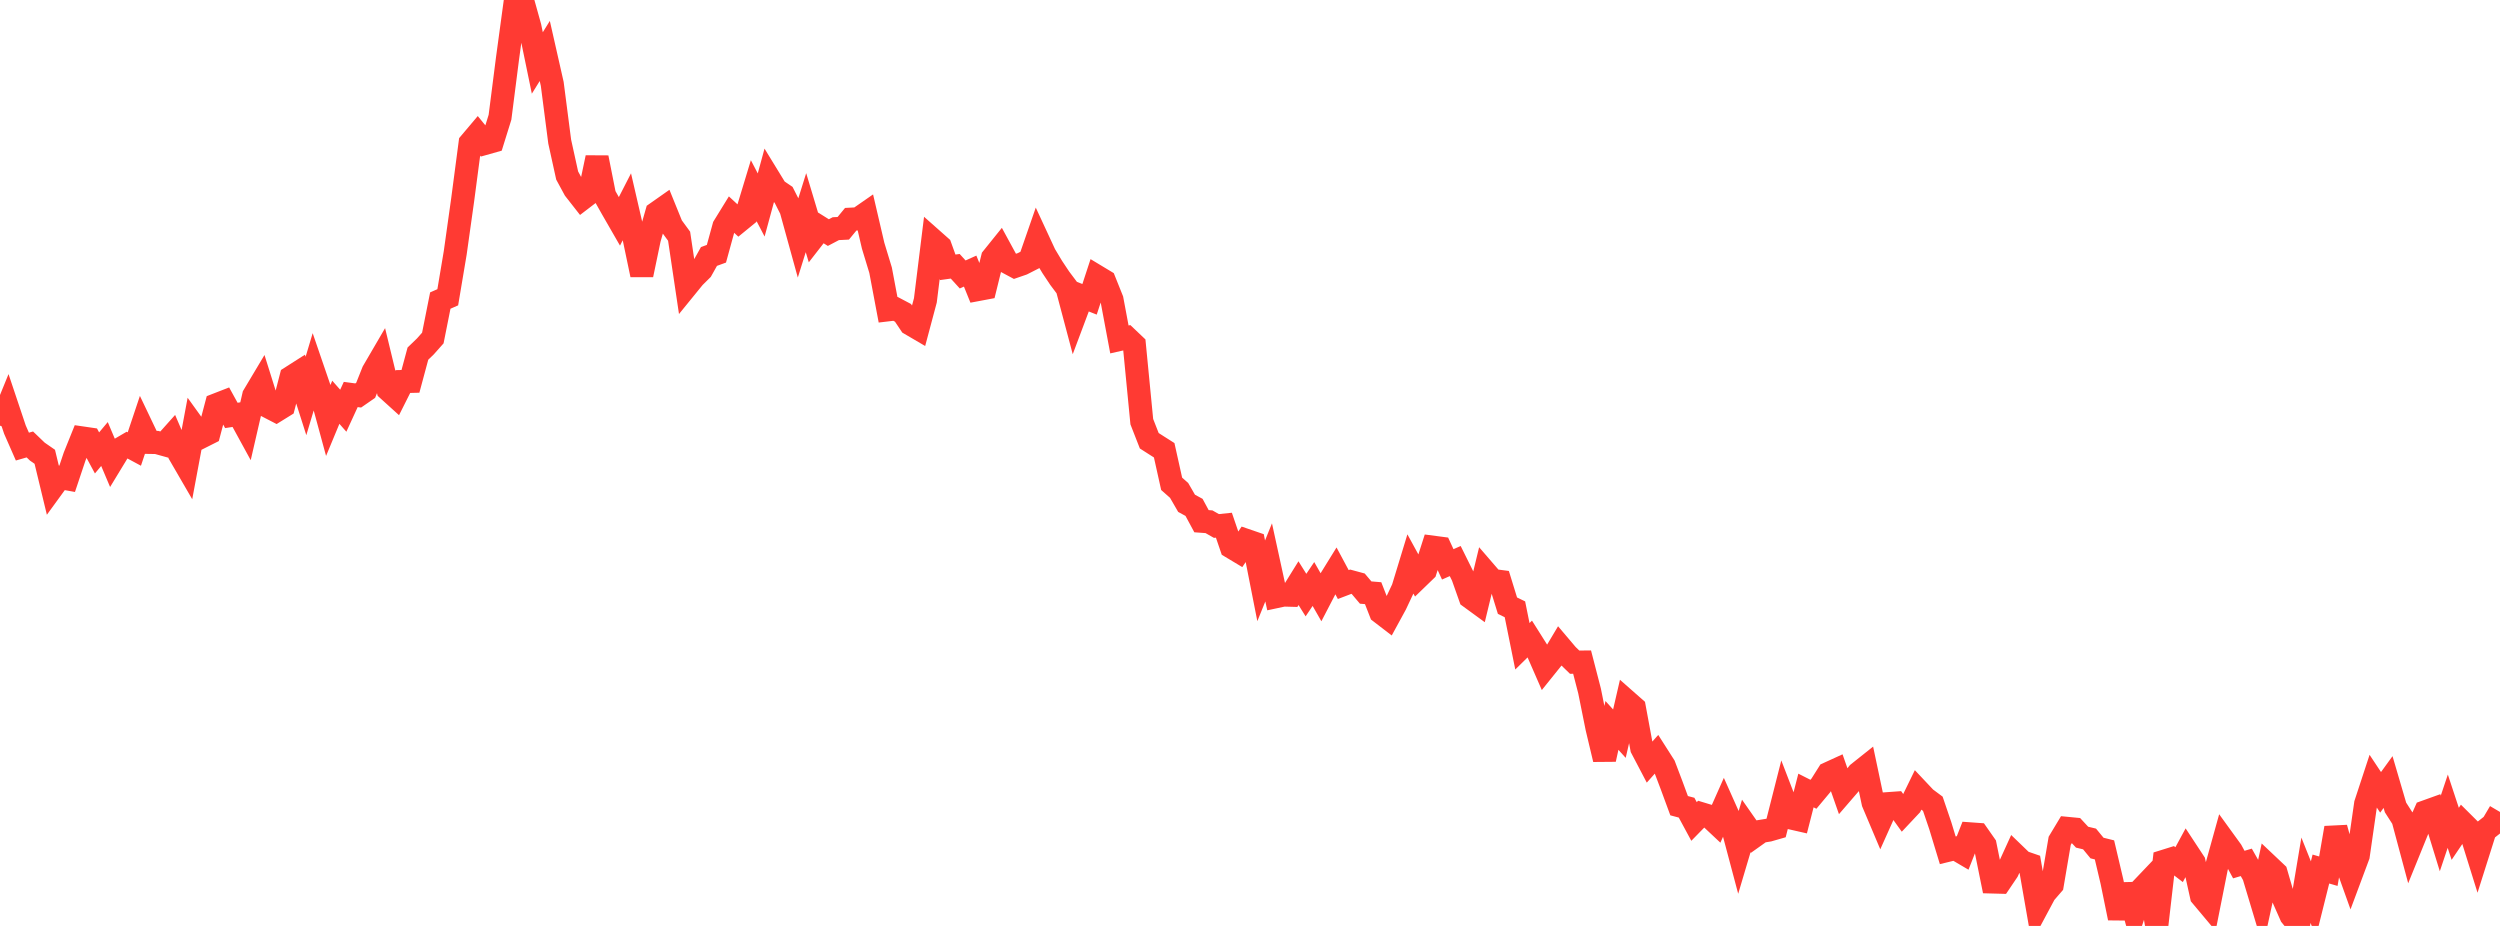 <?xml version="1.0" standalone="no"?>
<!DOCTYPE svg PUBLIC "-//W3C//DTD SVG 1.1//EN" "http://www.w3.org/Graphics/SVG/1.1/DTD/svg11.dtd">

<svg width="135" height="50" viewBox="0 0 135 50" preserveAspectRatio="none" 
  xmlns="http://www.w3.org/2000/svg"
  xmlns:xlink="http://www.w3.org/1999/xlink">


<polyline points="0.0, 22.984 0.403, 21.996 0.806, 23.198 1.209, 24.116 1.612, 24 2.015, 24.387 2.418, 24.666 2.821, 26.336 3.224, 25.782 3.627, 25.855 4.03, 24.651 4.433, 23.65 4.836, 23.709 5.239, 24.458 5.642, 23.977 6.045, 24.93 6.448, 24.267 6.851, 24.031 7.254, 24.248 7.657, 23.043 8.06, 23.887 8.463, 23.893 8.866, 24.005 9.269, 23.554 9.672, 24.492 10.075, 25.187 10.478, 23.029 10.881, 23.589 11.284, 23.386 11.687, 21.859 12.09, 21.702 12.493, 22.433 12.896, 22.371 13.299, 23.108 13.701, 21.363 14.104, 20.688 14.507, 21.972 14.91, 22.181 15.313, 21.931 15.716, 20.374 16.119, 20.117 16.522, 21.382 16.925, 20.036 17.328, 21.212 17.731, 22.693 18.134, 21.722 18.537, 22.179 18.94, 21.302 19.343, 21.356 19.746, 21.077 20.149, 20.066 20.552, 19.375 20.955, 21.04 21.358, 21.405 21.761, 20.603 22.164, 20.593 22.567, 19.096 22.97, 18.707 23.373, 18.253 23.776, 16.23 24.179, 16.053 24.582, 13.653 24.985, 10.784 25.388, 7.723 25.791, 7.246 26.194, 7.741 26.597, 7.627 27.0, 6.332 27.403, 3.176 27.806, 0.213 28.209, 0.0 28.612, 1.447 29.015, 3.4 29.418, 2.752 29.821, 4.532 30.224, 7.647 30.627, 9.479 31.03, 10.221 31.433, 10.736 31.836, 10.428 32.239, 8.512 32.642, 10.54 33.045, 11.255 33.448, 11.955 33.851, 11.168 34.254, 12.915 34.657, 14.84 35.06, 12.908 35.463, 11.495 35.866, 11.212 36.269, 12.206 36.672, 12.756 37.075, 15.464 37.478, 14.969 37.881, 14.57 38.284, 13.849 38.687, 13.702 39.09, 12.234 39.493, 11.58 39.896, 11.953 40.299, 11.624 40.701, 10.297 41.104, 11.069 41.507, 9.586 41.91, 10.244 42.313, 10.518 42.716, 11.313 43.119, 12.774 43.522, 11.484 43.925, 12.826 44.328, 12.308 44.731, 12.56 45.134, 12.348 45.537, 12.328 45.94, 11.838 46.343, 11.817 46.746, 11.537 47.149, 13.267 47.552, 14.592 47.955, 16.728 48.358, 16.68 48.761, 16.893 49.164, 17.494 49.567, 17.73 49.97, 16.22 50.373, 12.961 50.776, 13.318 51.179, 14.435 51.582, 14.379 51.985, 14.821 52.388, 14.639 52.791, 15.636 53.194, 15.56 53.597, 13.927 54.0, 13.426 54.403, 14.167 54.806, 14.383 55.209, 14.244 55.612, 14.038 56.015, 12.876 56.418, 13.745 56.821, 14.417 57.224, 15.023 57.627, 15.56 58.03, 17.077 58.433, 16.003 58.836, 16.163 59.239, 14.933 59.642, 15.176 60.045, 16.182 60.448, 18.33 60.851, 18.238 61.254, 18.621 61.657, 22.77 62.06, 23.8 62.463, 24.058 62.866, 24.314 63.269, 26.126 63.672, 26.482 64.075, 27.179 64.478, 27.398 64.881, 28.145 65.284, 28.174 65.687, 28.403 66.09, 28.361 66.493, 29.54 66.896, 29.782 67.299, 29.182 67.701, 29.32 68.104, 31.365 68.507, 30.369 68.91, 32.216 69.313, 32.13 69.716, 32.141 70.119, 31.491 70.522, 32.135 70.925, 31.536 71.328, 32.242 71.731, 31.466 72.134, 30.814 72.537, 31.566 72.94, 31.412 73.343, 31.521 73.746, 31.998 74.149, 32.031 74.552, 33.065 74.955, 33.375 75.358, 32.636 75.761, 31.78 76.164, 30.458 76.567, 31.195 76.97, 30.805 77.373, 29.55 77.776, 29.603 78.179, 30.475 78.582, 30.297 78.985, 31.109 79.388, 32.249 79.791, 32.543 80.194, 30.879 80.597, 31.346 81.0, 31.399 81.403, 32.706 81.806, 32.902 82.209, 34.899 82.612, 34.503 83.015, 35.142 83.418, 36.066 83.821, 35.565 84.224, 34.889 84.627, 35.365 85.03, 35.757 85.433, 35.753 85.836, 37.31 86.239, 39.31 86.642, 41.003 87.045, 39.173 87.448, 39.618 87.851, 37.869 88.254, 38.224 88.657, 40.404 89.06, 41.172 89.463, 40.719 89.866, 41.351 90.269, 42.413 90.672, 43.507 91.075, 43.614 91.478, 44.36 91.881, 43.948 92.284, 44.07 92.687, 44.448 93.09, 43.54 93.493, 44.442 93.896, 45.958 94.299, 44.603 94.701, 45.178 95.104, 44.891 95.507, 44.826 95.91, 44.71 96.313, 43.121 96.716, 44.167 97.119, 44.259 97.522, 42.687 97.925, 42.891 98.328, 42.409 98.731, 41.77 99.134, 41.586 99.537, 42.738 99.94, 42.271 100.343, 41.757 100.746, 41.436 101.149, 43.343 101.552, 44.297 101.955, 43.399 102.358, 43.37 102.761, 43.931 103.164, 43.502 103.567, 42.676 103.97, 43.104 104.373, 43.404 104.776, 44.59 105.179, 45.916 105.582, 45.818 105.985, 46.055 106.388, 45.03 106.791, 45.059 107.194, 45.635 107.597, 47.625 108.0, 47.636 108.403, 47.038 108.806, 46.154 109.209, 46.543 109.612, 46.682 110.015, 48.993 110.418, 48.24 110.821, 47.774 111.224, 45.404 111.627, 44.734 112.03, 44.773 112.433, 45.208 112.836, 45.304 113.239, 45.794 113.642, 45.894 114.045, 47.605 114.448, 49.576 114.851, 47.783 115.254, 49.246 115.657, 47.993 116.06, 47.57 116.463, 50.0 116.866, 46.508 117.269, 46.382 117.672, 46.691 118.075, 45.948 118.478, 46.561 118.881, 48.384 119.284, 48.865 119.687, 46.839 120.09, 45.386 120.493, 45.942 120.896, 46.687 121.299, 46.567 121.701, 47.277 122.104, 48.618 122.507, 46.763 122.91, 47.144 123.313, 48.533 123.716, 49.443 124.119, 49.938 124.522, 47.533 124.925, 48.542 125.328, 46.928 125.731, 47.045 126.134, 44.706 126.537, 46.16 126.94, 47.286 127.343, 46.206 127.746, 43.405 128.149, 42.179 128.552, 42.786 128.955, 42.23 129.358, 43.603 129.761, 44.232 130.164, 45.736 130.567, 44.744 130.97, 43.84 131.373, 43.695 131.776, 45.006 132.179, 43.805 132.582, 45.026 132.985, 44.429 133.388, 44.83 133.791, 46.122 134.194, 44.848 134.597, 44.53 135.0, 43.846" fill="none" stroke="#ff3a33" stroke-width="1.25"/>

</svg>